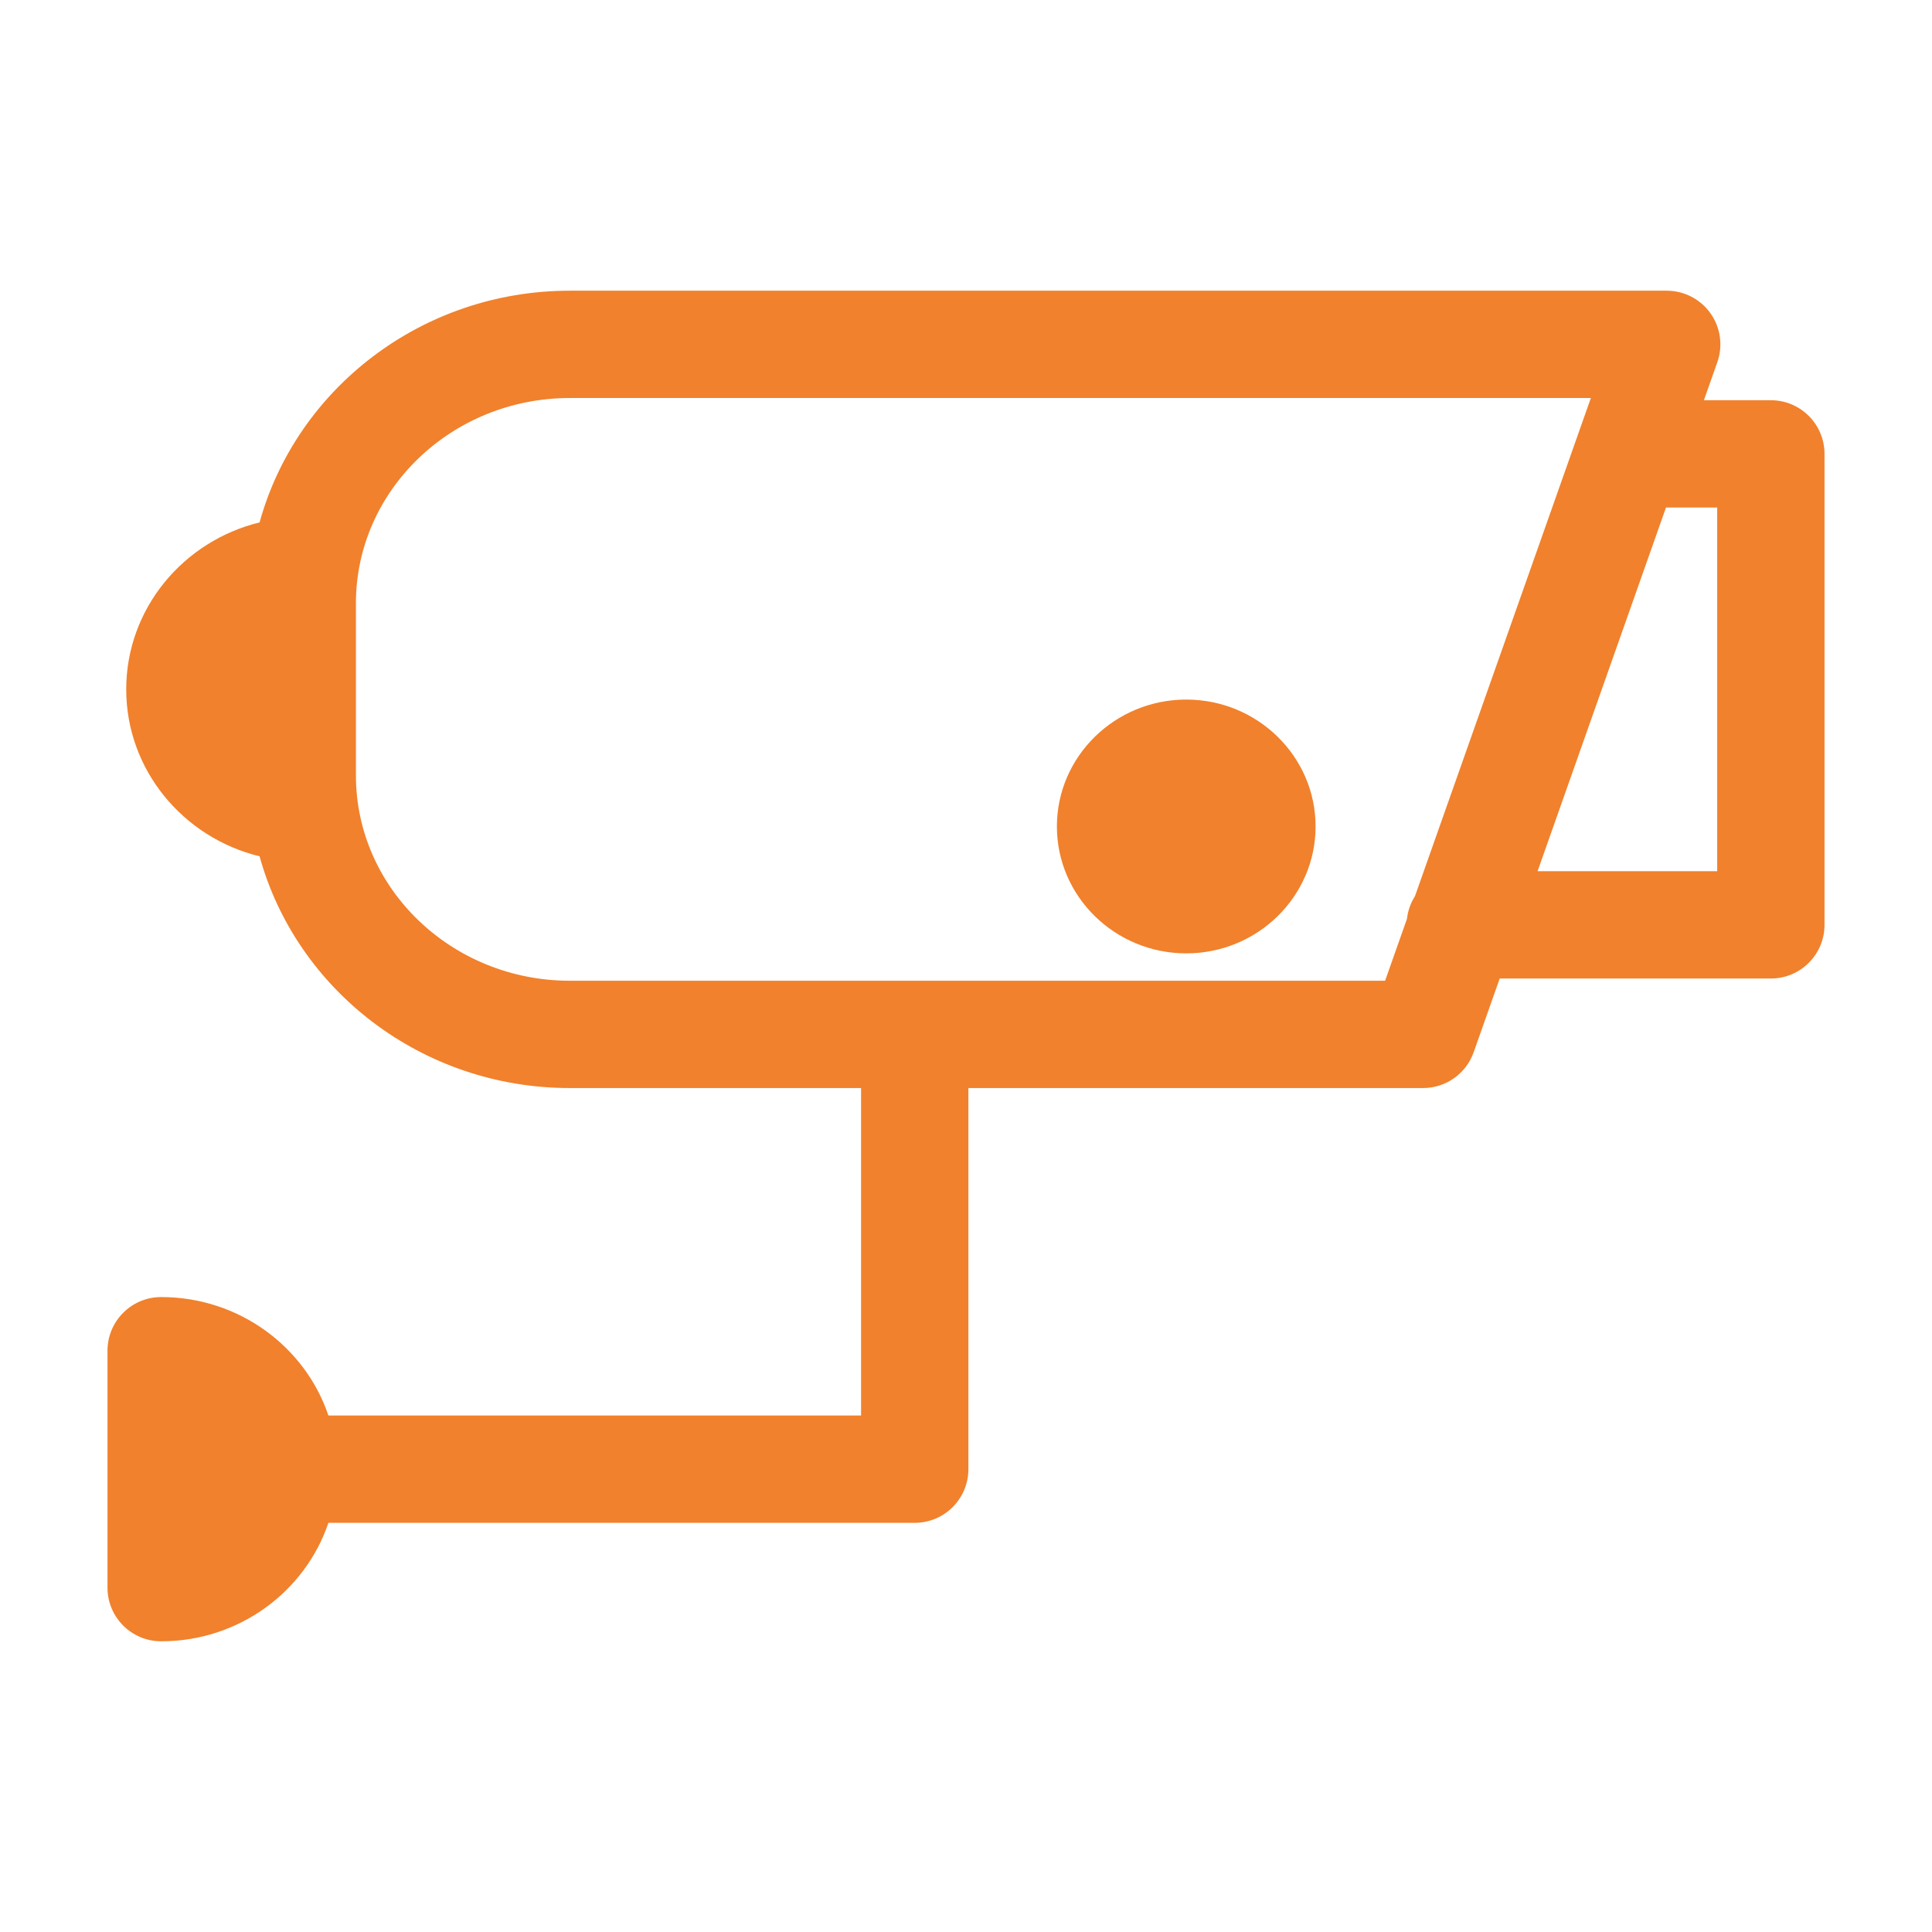 <?xml version="1.0" encoding="UTF-8"?>
<!DOCTYPE svg PUBLIC "-//W3C//DTD SVG 1.1//EN" "http://www.w3.org/Graphics/SVG/1.1/DTD/svg11.dtd">
<!-- Creator: CorelDRAW 2021.5 -->
<svg xmlns="http://www.w3.org/2000/svg" xmlSpace="preserve" fill="#f1812c" width="2in" height="2in" version="1.1" style="shape-rendering:geometricPrecision; text-rendering:geometricPrecision; image-rendering:optimizeQuality; fillRule:evenodd; clipRule:evenodd"
viewBox="0 0 2000 2000"
 xmlnsXlink="http://www.w3.org/1999/xlink"
 xmlnsXodm="http://www.corel.com/coreldraw/odm/2003">
 
 <g id="Layer_x0020_1">
  <g id="_2353070145120">
   <path class="fil0" d="M1833.18 414.32l-69.32 0 13.9 -39.35c6,-17 3.38,-35.85 -7.03,-50.57 -10.41,-14.72 -27.32,-23.47 -45.35,-23.47l-1135.51 0c-153.59,0 -283.14,101.9 -321.15,239.86 -79.21,19.36 -138.06,89.5 -138.06,172.84 0,83.34 58.85,153.48 138.06,172.84 38.02,137.97 167.56,239.87 321.15,239.87l301.5 0 0 338.99 -551.41 0c-23.94,-71.12 -92.48,-122.62 -173.14,-122.62 -30.67,0 -55.55,24.87 -55.55,55.54l0 245.26c0,30.67 24.87,55.55 55.55,55.55 80.66,0 149.2,-51.51 173.14,-122.63l606.96 0c30.67,0 55.55,-24.87 55.55,-55.54l0 -394.54 470.68 0c23.55,0 44.54,-14.85 52.38,-37.06l26.96 -76.33 280.7 0c30.67,0 55.54,-24.87 55.54,-55.55l0 -487.54c0,-30.68 -24.87,-55.55 -55.54,-55.55zm-1243.32 600.94c-122.08,0 -221.41,-95.33 -221.41,-212.5l0 -178.25c0,-117.17 99.33,-212.49 221.41,-212.49l1057 0 -182.09 515.7c-4.41,6.94 -7.33,14.91 -8.29,23.48l-22.62 64.06 -843.99 0zm1187.77 -113.39l-185.93 0 132.93 -376.46 53 -0 0 376.46z"/>
   <path class="fil0" d="M1228 724.19c-73.83,0 -133.9,58.93 -133.9,131.37 0,72.44 60.07,131.37 133.9,131.37 73.83,0 133.89,-58.93 133.89,-131.37 0,-72.44 -60.06,-131.37 -133.89,-131.37z"/>
  </g>
 </g>
</svg>
